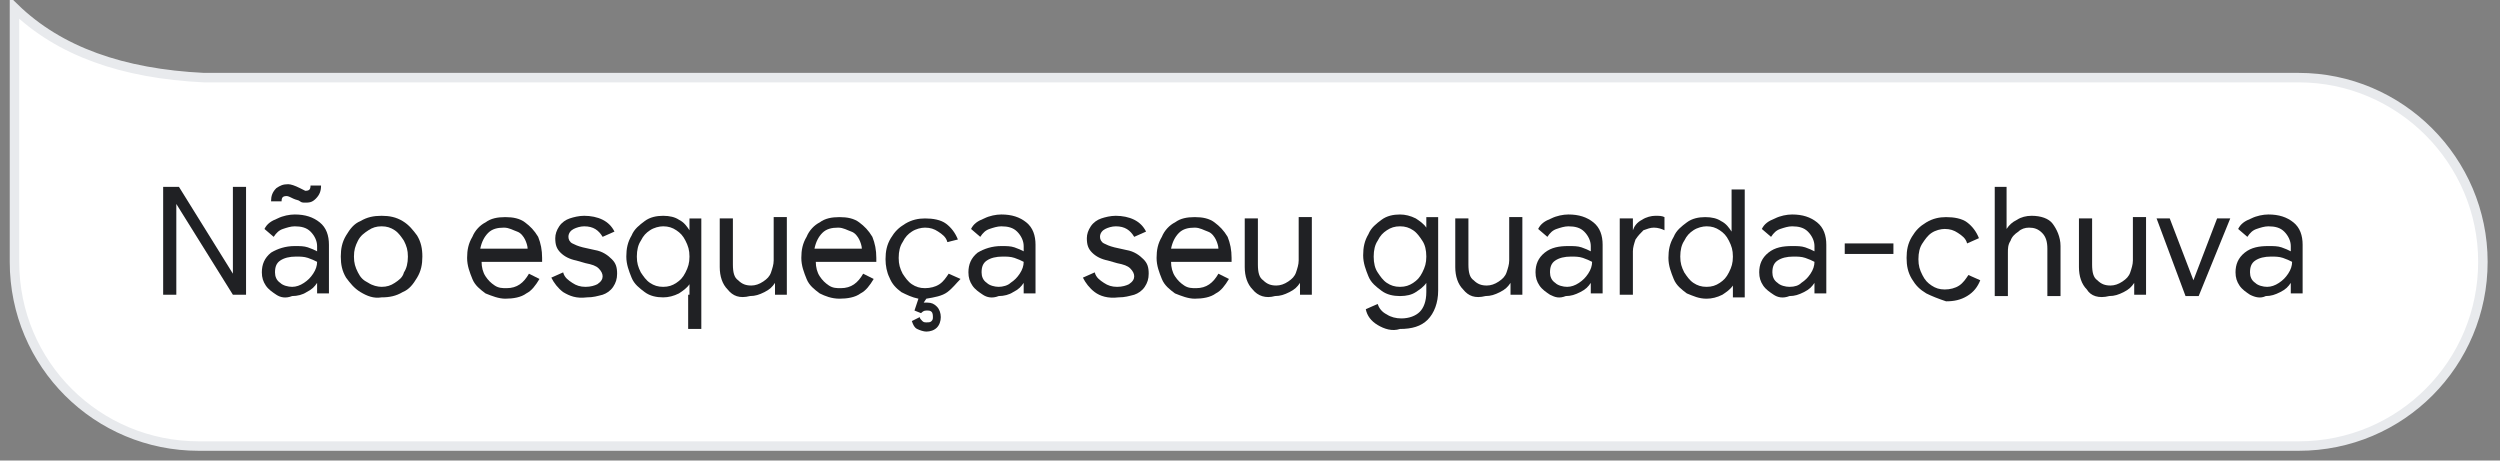 <?xml version="1.0" encoding="utf-8"?>
<!-- Generator: Adobe Illustrator 24.0.1, SVG Export Plug-In . SVG Version: 6.00 Build 0)  -->
<svg version="1.1" id="Layer_1" xmlns="http://www.w3.org/2000/svg" xmlns:xlink="http://www.w3.org/1999/xlink" x="0px" y="0px"
	 viewBox="0 0 190 35" style="enable-background:new 0 0 190 35;" xml:space="preserve">
<rect x="0" y="0" width="190" height="35" fill="#808080" stroke="none"/>
<style type="text/css">
	.st0{fill-rule:evenodd;clip-rule:evenodd;fill:#FFFFFF;stroke:#E8EAED;stroke-width:0.72;}
	.st1{enable-background:new    ;}
	.st2{fill:#202124;}
</style>
<title>answer</title>
<desc>Created with Sketch.</desc>
<g id="Page-1">
	<g id="PT_BR" transform="translate(-14, -317)">
		<g id="answer" transform="translate(15, 317)">
			<path id="Path" class="st0" d="M0.1,0.6v19.3c0,7.8,6.3,14,14,14h159.6c7.8,0,14-6.3,14-14s-6.3-14-14-14H14.5
				C8.3,5.6,3.5,3.9,0.1,0.6z"/>
			<g class="st1">
				<path class="st2" d="M11.4,14.2h1.2l4.1,6.6h0l0-1.6v-5h1v8.2h-1l-4.3-6.9h0l0,1.6v5.3h-1V14.2z"/>
				<path class="st2" d="M20,22.4c-0.3-0.2-0.6-0.4-0.8-0.7c-0.2-0.3-0.3-0.6-0.3-1c0-0.6,0.2-1.1,0.7-1.5c0.5-0.3,1.1-0.5,1.8-0.5
					c0.4,0,0.7,0,1,0.1c0.3,0.1,0.5,0.2,0.7,0.3v-0.4c0-0.4-0.2-0.8-0.5-1.1c-0.3-0.3-0.7-0.4-1.2-0.4c-0.3,0-0.6,0.1-0.9,0.2
					c-0.3,0.1-0.5,0.3-0.7,0.6l-0.7-0.6c0.2-0.4,0.5-0.6,1-0.8c0.4-0.2,0.9-0.3,1.3-0.3c0.8,0,1.4,0.2,1.9,0.6s0.7,1,0.7,1.7v3.7
					h-0.9v-0.8h0c-0.2,0.3-0.4,0.5-0.8,0.7c-0.3,0.2-0.7,0.3-1.1,0.3C20.7,22.7,20.3,22.6,20,22.4z M21.8,15.3
					c-0.1-0.1-0.3-0.1-0.5-0.2c-0.2-0.1-0.4-0.2-0.5-0.2c-0.3,0-0.4,0.1-0.4,0.4h-0.8c0-0.4,0.1-0.7,0.4-1c0.3-0.2,0.5-0.3,0.9-0.3
					c0.2,0,0.5,0.1,0.9,0.3c0.2,0.1,0.4,0.2,0.4,0.2c0.3,0,0.4-0.1,0.4-0.4h0.8c0,0.4-0.1,0.7-0.4,1s-0.5,0.3-0.9,0.3
					C22.1,15.4,21.9,15.4,21.8,15.3z M22.1,21.5c0.3-0.2,0.5-0.4,0.7-0.7c0.2-0.3,0.3-0.6,0.3-0.9c-0.2-0.1-0.4-0.2-0.7-0.3
					s-0.6-0.1-0.9-0.1c-0.5,0-0.9,0.1-1.2,0.3s-0.4,0.5-0.4,0.9c0,0.3,0.1,0.6,0.4,0.8c0.2,0.2,0.6,0.3,0.9,0.3
					C21.5,21.8,21.8,21.7,22.1,21.5z"/>
				<path class="st2" d="M26.4,22.2c-0.5-0.3-0.8-0.7-1.1-1.1c-0.3-0.5-0.4-1-0.4-1.6s0.1-1.1,0.4-1.6c0.3-0.5,0.6-0.9,1.1-1.1
					c0.5-0.3,1-0.4,1.6-0.4c0.6,0,1.1,0.1,1.6,0.4c0.5,0.3,0.8,0.7,1.1,1.1c0.3,0.5,0.4,1,0.4,1.6s-0.1,1.1-0.4,1.6
					c-0.3,0.5-0.6,0.9-1.1,1.1c-0.5,0.3-1,0.4-1.6,0.4C27.4,22.7,26.9,22.5,26.4,22.2z M29,21.5c0.3-0.2,0.6-0.4,0.7-0.8
					c0.2-0.3,0.3-0.7,0.3-1.2s-0.1-0.8-0.3-1.2c-0.2-0.3-0.4-0.6-0.7-0.8c-0.3-0.2-0.6-0.3-1-0.3c-0.4,0-0.7,0.1-1,0.3
					c-0.3,0.2-0.6,0.4-0.8,0.8s-0.3,0.7-0.3,1.2s0.1,0.8,0.3,1.2s0.4,0.6,0.8,0.8c0.3,0.2,0.7,0.3,1,0.3
					C28.4,21.8,28.7,21.7,29,21.5z"/>
				<path class="st2" d="M35.9,22.3c-0.4-0.3-0.8-0.6-1-1.1c-0.2-0.5-0.4-1-0.4-1.6c0-0.6,0.1-1.1,0.4-1.6c0.2-0.5,0.6-0.9,1-1.1
					c0.4-0.3,0.9-0.4,1.5-0.4c0.6,0,1.1,0.1,1.5,0.4c0.4,0.3,0.7,0.6,1,1.1c0.2,0.5,0.3,1,0.3,1.6c0,0.1,0,0.2,0,0.3h-4.6
					c0,0.4,0.1,0.8,0.3,1.1s0.4,0.5,0.7,0.7c0.3,0.2,0.6,0.2,0.9,0.2c0.8,0,1.3-0.4,1.7-1.1l0.8,0.4c-0.3,0.5-0.6,0.9-1,1.1
					c-0.4,0.3-1,0.4-1.6,0.4C36.9,22.7,36.4,22.5,35.9,22.3z M39.1,18.9c0-0.2-0.1-0.5-0.2-0.7c-0.1-0.2-0.3-0.5-0.6-0.6
					s-0.6-0.3-1-0.3c-0.5,0-0.9,0.1-1.2,0.4c-0.3,0.3-0.5,0.7-0.6,1.2H39.1z"/>
				<path class="st2" d="M41.8,22.2c-0.4-0.3-0.7-0.7-0.9-1.1l0.9-0.4c0.1,0.4,0.4,0.6,0.7,0.8c0.3,0.2,0.6,0.3,1,0.3
					c0.4,0,0.7-0.1,0.9-0.2c0.3-0.2,0.4-0.4,0.4-0.6c0-0.2-0.1-0.4-0.3-0.6c-0.2-0.2-0.5-0.3-1-0.4l-0.7-0.2
					c-0.5-0.1-0.9-0.3-1.2-0.6c-0.3-0.3-0.4-0.6-0.4-1.1c0-0.3,0.1-0.6,0.3-0.9s0.5-0.5,0.8-0.6c0.3-0.1,0.7-0.2,1.1-0.2
					c0.5,0,1,0.1,1.4,0.3c0.4,0.2,0.7,0.5,0.9,0.9l-0.9,0.4c-0.3-0.5-0.7-0.8-1.4-0.8c-0.3,0-0.6,0.1-0.8,0.2
					c-0.2,0.1-0.4,0.3-0.4,0.6c0,0.2,0.1,0.4,0.3,0.5s0.4,0.2,0.8,0.3l0.9,0.2c0.6,0.1,1,0.4,1.3,0.7c0.3,0.3,0.4,0.6,0.4,1.1
					c0,0.4-0.1,0.7-0.3,1c-0.2,0.3-0.5,0.5-0.8,0.6c-0.4,0.1-0.7,0.2-1.2,0.2C42.8,22.7,42.3,22.5,41.8,22.2z"/>
				<path class="st2" d="M51.4,22.4l0-0.8h0c-0.2,0.3-0.5,0.5-0.8,0.7c-0.4,0.2-0.8,0.3-1.2,0.3c-0.5,0-1-0.1-1.4-0.4
					c-0.4-0.3-0.8-0.6-1-1.1c-0.2-0.5-0.4-1-0.4-1.6c0-0.6,0.1-1.1,0.4-1.6c0.2-0.5,0.6-0.8,1-1.1s0.9-0.4,1.4-0.4
					c0.5,0,0.9,0.1,1.2,0.3c0.4,0.2,0.6,0.5,0.8,0.8h0v-0.9h0.9V25h-1V22.4z M50.4,21.5c0.3-0.2,0.5-0.4,0.7-0.8s0.3-0.7,0.3-1.2
					s-0.1-0.8-0.3-1.2s-0.4-0.6-0.7-0.8c-0.3-0.2-0.6-0.3-1-0.3c-0.3,0-0.7,0.1-1,0.3c-0.3,0.2-0.5,0.4-0.7,0.8
					c-0.2,0.3-0.3,0.7-0.3,1.2s0.1,0.8,0.3,1.2c0.2,0.3,0.4,0.6,0.7,0.8c0.3,0.2,0.6,0.3,1,0.3C49.8,21.8,50.1,21.7,50.4,21.5z"/>
				<path class="st2" d="M54.3,22c-0.4-0.4-0.6-1-0.6-1.7v-3.7h1v3.5c0,0.6,0.1,1,0.4,1.2c0.3,0.3,0.6,0.4,1,0.4
					c0.3,0,0.6-0.1,0.9-0.3c0.3-0.2,0.5-0.4,0.6-0.7c0.1-0.3,0.2-0.6,0.2-0.9v-3.3h1v5.9h-0.9v-0.9h0c-0.2,0.3-0.4,0.5-0.8,0.7
					s-0.7,0.3-1.1,0.3C55.2,22.7,54.7,22.5,54.3,22z"/>
				<path class="st2" d="M61.3,22.3c-0.4-0.3-0.8-0.6-1-1.1c-0.2-0.5-0.4-1-0.4-1.6c0-0.6,0.1-1.1,0.4-1.6c0.2-0.5,0.6-0.9,1-1.1
					c0.4-0.3,0.9-0.4,1.5-0.4c0.6,0,1.1,0.1,1.5,0.4c0.4,0.3,0.7,0.6,1,1.1c0.2,0.5,0.3,1,0.3,1.6c0,0.1,0,0.2,0,0.3h-4.6
					c0,0.4,0.1,0.8,0.3,1.1s0.4,0.5,0.7,0.7c0.3,0.2,0.6,0.2,0.9,0.2c0.8,0,1.3-0.4,1.7-1.1l0.8,0.4c-0.3,0.5-0.6,0.9-1,1.1
					c-0.4,0.3-1,0.4-1.6,0.4C62.2,22.7,61.7,22.5,61.3,22.3z M64.5,18.9c0-0.2-0.1-0.5-0.2-0.7c-0.1-0.2-0.3-0.5-0.6-0.6
					s-0.6-0.3-1-0.3c-0.5,0-0.9,0.1-1.2,0.4c-0.3,0.3-0.5,0.7-0.6,1.2H64.5z"/>
				<path class="st2" d="M71,22.2c-0.4,0.3-1,0.4-1.6,0.5L69.2,23c0.1,0,0.2,0,0.3,0c0.3,0,0.5,0.1,0.7,0.3s0.3,0.5,0.3,0.8
					c0,0.3-0.1,0.6-0.3,0.8c-0.2,0.2-0.5,0.3-0.8,0.3c-0.2,0-0.5-0.1-0.7-0.2s-0.3-0.3-0.4-0.6l0.6-0.3c0,0.1,0.1,0.2,0.2,0.3
					c0.1,0.1,0.2,0.1,0.3,0.1c0.2,0,0.3,0,0.4-0.1c0.1-0.1,0.1-0.2,0.1-0.3c0-0.1,0-0.3-0.1-0.4c-0.1-0.1-0.2-0.1-0.4-0.1
					c-0.2,0-0.3,0.1-0.4,0.2l-0.5-0.2l0.3-0.9c-0.5-0.1-0.9-0.3-1.3-0.5c-0.4-0.3-0.7-0.6-0.9-1.1c-0.2-0.4-0.3-0.9-0.3-1.4
					c0-0.6,0.1-1.1,0.4-1.6c0.3-0.5,0.6-0.8,1.1-1.1c0.5-0.3,1-0.4,1.5-0.4c0.6,0,1.2,0.1,1.6,0.4c0.4,0.3,0.7,0.7,0.9,1.2L71,18.4
					c-0.1-0.4-0.4-0.6-0.7-0.8c-0.3-0.2-0.6-0.3-1-0.3c-0.3,0-0.7,0.1-1,0.3c-0.3,0.2-0.5,0.4-0.7,0.8c-0.2,0.3-0.3,0.7-0.3,1.2
					s0.1,0.8,0.3,1.2c0.2,0.3,0.4,0.6,0.7,0.8c0.3,0.2,0.6,0.3,1,0.3c0.4,0,0.8-0.1,1.1-0.3c0.3-0.2,0.5-0.5,0.7-0.8l0.9,0.4
					C71.7,21.5,71.4,21.9,71,22.2z"/>
				<path class="st2" d="M73.7,22.4c-0.3-0.2-0.6-0.4-0.8-0.7c-0.2-0.3-0.3-0.6-0.3-1c0-0.6,0.2-1.1,0.7-1.5
					c0.5-0.3,1.1-0.5,1.8-0.5c0.4,0,0.7,0,1,0.1c0.3,0.1,0.5,0.2,0.7,0.3v-0.4c0-0.4-0.2-0.8-0.5-1.1c-0.3-0.3-0.7-0.4-1.2-0.4
					c-0.3,0-0.6,0.1-0.9,0.2c-0.3,0.1-0.5,0.3-0.7,0.6l-0.7-0.6c0.2-0.4,0.5-0.6,1-0.8c0.4-0.2,0.9-0.3,1.3-0.3
					c0.8,0,1.4,0.2,1.9,0.6s0.7,1,0.7,1.7v3.7h-0.9v-0.8h0c-0.2,0.3-0.4,0.5-0.8,0.7c-0.3,0.2-0.7,0.3-1.1,0.3
					C74.4,22.7,74,22.6,73.7,22.4z M75.8,21.5c0.3-0.2,0.5-0.4,0.7-0.7c0.2-0.3,0.3-0.6,0.3-0.9c-0.2-0.1-0.4-0.2-0.7-0.3
					s-0.6-0.1-0.9-0.1c-0.5,0-0.9,0.1-1.2,0.3s-0.4,0.5-0.4,0.9c0,0.3,0.1,0.6,0.4,0.8c0.2,0.2,0.6,0.3,0.9,0.3
					C75.2,21.8,75.6,21.7,75.8,21.5z"/>
				<path class="st2" d="M82.2,22.2c-0.4-0.3-0.7-0.7-0.9-1.1l0.9-0.4c0.1,0.4,0.4,0.6,0.7,0.8c0.3,0.2,0.6,0.3,1,0.3
					c0.4,0,0.7-0.1,0.9-0.2c0.3-0.2,0.4-0.4,0.4-0.6c0-0.2-0.1-0.4-0.3-0.6c-0.2-0.2-0.5-0.3-1-0.4l-0.7-0.2
					c-0.5-0.1-0.9-0.3-1.2-0.6c-0.3-0.3-0.4-0.6-0.4-1.1c0-0.3,0.1-0.6,0.3-0.9s0.5-0.5,0.8-0.6c0.3-0.1,0.7-0.2,1.1-0.2
					c0.5,0,1,0.1,1.4,0.3c0.4,0.2,0.7,0.5,0.9,0.9l-0.9,0.4c-0.3-0.5-0.7-0.8-1.4-0.8c-0.3,0-0.6,0.1-0.8,0.2
					c-0.2,0.1-0.4,0.3-0.4,0.6c0,0.2,0.1,0.4,0.3,0.5s0.4,0.2,0.8,0.3l0.9,0.2c0.6,0.1,1,0.4,1.3,0.7c0.3,0.3,0.4,0.6,0.4,1.1
					c0,0.4-0.1,0.7-0.3,1c-0.2,0.3-0.5,0.5-0.8,0.6c-0.4,0.1-0.7,0.2-1.2,0.2C83.2,22.7,82.6,22.5,82.2,22.2z"/>
				<path class="st2" d="M88.3,22.3c-0.4-0.3-0.8-0.6-1-1.1c-0.2-0.5-0.4-1-0.4-1.6c0-0.6,0.1-1.1,0.4-1.6c0.2-0.5,0.6-0.9,1-1.1
					c0.4-0.3,0.9-0.4,1.5-0.4c0.6,0,1.1,0.1,1.5,0.4c0.4,0.3,0.7,0.6,1,1.1c0.2,0.5,0.3,1,0.3,1.6c0,0.1,0,0.2,0,0.3h-4.6
					c0,0.4,0.1,0.8,0.3,1.1s0.4,0.5,0.7,0.7c0.3,0.2,0.6,0.2,0.9,0.2c0.8,0,1.3-0.4,1.7-1.1l0.8,0.4c-0.3,0.5-0.6,0.9-1,1.1
					c-0.4,0.3-1,0.4-1.6,0.4C89.3,22.7,88.8,22.5,88.3,22.3z M91.6,18.9c0-0.2-0.1-0.5-0.2-0.7c-0.1-0.2-0.3-0.5-0.6-0.6
					s-0.6-0.3-1-0.3c-0.5,0-0.9,0.1-1.2,0.4c-0.3,0.3-0.5,0.7-0.6,1.2H91.6z"/>
				<path class="st2" d="M94.2,22c-0.4-0.4-0.6-1-0.6-1.7v-3.7h1v3.5c0,0.6,0.1,1,0.4,1.2c0.3,0.3,0.6,0.4,1,0.4
					c0.3,0,0.6-0.1,0.9-0.3c0.3-0.2,0.5-0.4,0.6-0.7c0.1-0.3,0.2-0.6,0.2-0.9v-3.3h1v5.9h-0.9v-0.9h0c-0.2,0.3-0.4,0.5-0.8,0.7
					c-0.4,0.2-0.7,0.3-1.1,0.3C95.2,22.7,94.6,22.5,94.2,22z"/>
				<path class="st2" d="M103.7,24.7c-0.5-0.3-0.8-0.7-0.9-1.2l0.9-0.4c0.1,0.3,0.3,0.6,0.7,0.8c0.3,0.2,0.7,0.3,1.1,0.3
					c0.6,0,1.1-0.2,1.4-0.5c0.3-0.3,0.5-0.8,0.5-1.5v-0.7h0c-0.2,0.3-0.5,0.5-0.8,0.7c-0.3,0.2-0.7,0.3-1.2,0.3
					c-0.5,0-1-0.1-1.4-0.4c-0.4-0.3-0.8-0.6-1-1.1c-0.2-0.5-0.4-1-0.4-1.6c0-0.6,0.1-1.1,0.4-1.6c0.2-0.5,0.6-0.8,1-1.1
					c0.4-0.3,0.9-0.4,1.4-0.4c0.4,0,0.8,0.1,1.2,0.3c0.3,0.2,0.6,0.4,0.8,0.7h0v-0.8h0.9v5.6c0,0.9-0.3,1.7-0.8,2.2
					c-0.5,0.5-1.2,0.7-2.1,0.7C104.8,25.2,104.2,25,103.7,24.7z M106.4,21.5c0.3-0.2,0.5-0.4,0.7-0.8s0.3-0.7,0.3-1.2
					c0-0.5-0.1-0.9-0.3-1.2c-0.2-0.3-0.4-0.6-0.7-0.8s-0.6-0.3-1-0.3c-0.4,0-0.7,0.1-1,0.3s-0.5,0.4-0.7,0.8
					c-0.2,0.3-0.3,0.7-0.3,1.2c0,0.5,0.1,0.9,0.3,1.2s0.4,0.6,0.7,0.8s0.6,0.3,1,0.3C105.8,21.8,106.1,21.7,106.4,21.5z"/>
				<path class="st2" d="M110.2,22c-0.4-0.4-0.6-1-0.6-1.7v-3.7h1v3.5c0,0.6,0.1,1,0.4,1.2c0.3,0.3,0.6,0.4,1,0.4
					c0.3,0,0.6-0.1,0.9-0.3c0.3-0.2,0.5-0.4,0.6-0.7c0.1-0.3,0.2-0.6,0.2-0.9v-3.3h1v5.9h-0.9v-0.9h0c-0.2,0.3-0.4,0.5-0.8,0.7
					c-0.4,0.2-0.7,0.3-1.1,0.3C111.1,22.7,110.6,22.5,110.2,22z"/>
				<path class="st2" d="M116.8,22.4c-0.3-0.2-0.6-0.4-0.8-0.7c-0.2-0.3-0.3-0.6-0.3-1c0-0.6,0.2-1.1,0.7-1.5s1.1-0.5,1.8-0.5
					c0.4,0,0.7,0,1,0.1s0.5,0.2,0.7,0.3v-0.4c0-0.4-0.2-0.8-0.5-1.1c-0.3-0.3-0.7-0.4-1.2-0.4c-0.3,0-0.6,0.1-0.9,0.2
					c-0.3,0.1-0.5,0.3-0.7,0.6l-0.7-0.6c0.2-0.4,0.5-0.6,1-0.8c0.4-0.2,0.9-0.3,1.3-0.3c0.8,0,1.4,0.2,1.9,0.6s0.7,1,0.7,1.7v3.7
					h-0.9v-0.8h0c-0.2,0.3-0.4,0.5-0.8,0.7s-0.7,0.3-1.1,0.3C117.5,22.7,117.2,22.6,116.8,22.4z M119,21.5c0.3-0.2,0.5-0.4,0.7-0.7
					c0.2-0.3,0.3-0.6,0.3-0.9c-0.2-0.1-0.4-0.2-0.7-0.3c-0.3-0.1-0.6-0.1-0.9-0.1c-0.5,0-0.9,0.1-1.2,0.3s-0.4,0.5-0.4,0.9
					c0,0.3,0.1,0.6,0.4,0.8c0.2,0.2,0.6,0.3,0.9,0.3C118.4,21.8,118.7,21.7,119,21.5z"/>
				<path class="st2" d="M122.2,16.6h0.9v0.9h0c0.1-0.3,0.3-0.6,0.7-0.8c0.3-0.2,0.7-0.3,1-0.3c0.3,0,0.5,0,0.7,0.1v1
					c-0.2-0.1-0.5-0.2-0.8-0.2c-0.3,0-0.5,0.1-0.8,0.2c-0.2,0.2-0.4,0.4-0.6,0.7c-0.1,0.3-0.2,0.6-0.2,0.9v3.3h-1V16.6z"/>
				<path class="st2" d="M127.2,22.3c-0.4-0.3-0.8-0.6-1-1.1c-0.2-0.5-0.4-1-0.4-1.6c0-0.6,0.1-1.1,0.4-1.6c0.2-0.5,0.6-0.8,1-1.1
					c0.4-0.3,0.9-0.4,1.4-0.4c0.5,0,0.9,0.1,1.2,0.3c0.4,0.2,0.6,0.5,0.8,0.8h0l0-0.8v-2.4h1v8.2h-0.9v-0.9h0
					c-0.2,0.3-0.5,0.5-0.8,0.7c-0.4,0.2-0.8,0.3-1.2,0.3C128.1,22.7,127.7,22.5,127.2,22.3z M129.7,21.5c0.3-0.2,0.5-0.4,0.7-0.8
					s0.3-0.7,0.3-1.2s-0.1-0.8-0.3-1.2s-0.4-0.6-0.7-0.8c-0.3-0.2-0.6-0.3-1-0.3c-0.3,0-0.7,0.1-1,0.3c-0.3,0.2-0.5,0.4-0.7,0.8
					c-0.2,0.3-0.3,0.7-0.3,1.2s0.1,0.8,0.3,1.2c0.2,0.3,0.4,0.6,0.7,0.8c0.3,0.2,0.6,0.3,1,0.3C129.1,21.8,129.4,21.7,129.7,21.5z"
					/>
				<path class="st2" d="M133.8,22.4c-0.3-0.2-0.6-0.4-0.8-0.7c-0.2-0.3-0.3-0.6-0.3-1c0-0.6,0.2-1.1,0.7-1.5s1.1-0.5,1.8-0.5
					c0.4,0,0.7,0,1,0.1s0.5,0.2,0.7,0.3v-0.4c0-0.4-0.2-0.8-0.5-1.1c-0.3-0.3-0.7-0.4-1.2-0.4c-0.3,0-0.6,0.1-0.9,0.2
					c-0.3,0.1-0.5,0.3-0.7,0.6l-0.7-0.6c0.2-0.4,0.5-0.6,1-0.8c0.4-0.2,0.9-0.3,1.3-0.3c0.8,0,1.4,0.2,1.9,0.6s0.7,1,0.7,1.7v3.7
					h-0.9v-0.8h0c-0.2,0.3-0.4,0.5-0.8,0.7s-0.7,0.3-1.1,0.3C134.5,22.7,134.1,22.6,133.8,22.4z M135.9,21.5
					c0.3-0.2,0.5-0.4,0.7-0.7c0.2-0.3,0.3-0.6,0.3-0.9c-0.2-0.1-0.4-0.2-0.7-0.3c-0.3-0.1-0.6-0.1-0.9-0.1c-0.5,0-0.9,0.1-1.2,0.3
					s-0.4,0.5-0.4,0.9c0,0.3,0.1,0.6,0.4,0.8c0.2,0.2,0.6,0.3,0.9,0.3C135.4,21.8,135.7,21.7,135.9,21.5z"/>
				<path class="st2" d="M139.2,18.5h3.7v0.8h-3.7V18.5z"/>
				<path class="st2" d="M145.4,22.3c-0.5-0.3-0.8-0.6-1.1-1.1c-0.3-0.5-0.4-1-0.4-1.6s0.1-1.1,0.4-1.6c0.3-0.5,0.6-0.8,1.1-1.1
					s1-0.4,1.5-0.4c0.6,0,1.2,0.1,1.6,0.4c0.4,0.3,0.7,0.7,0.9,1.2l-0.9,0.4c-0.1-0.4-0.4-0.6-0.7-0.8c-0.3-0.2-0.6-0.3-1-0.3
					c-0.3,0-0.7,0.1-1,0.3c-0.3,0.2-0.5,0.5-0.7,0.8s-0.3,0.7-0.3,1.2s0.1,0.8,0.3,1.2s0.4,0.6,0.7,0.8c0.3,0.2,0.6,0.3,1,0.3
					c0.4,0,0.8-0.1,1.1-0.3c0.3-0.2,0.5-0.5,0.7-0.8l0.9,0.4c-0.2,0.5-0.5,0.9-1,1.2s-1,0.4-1.6,0.4
					C146.3,22.7,145.8,22.5,145.4,22.3z"/>
				<path class="st2" d="M150.5,14.2h1v2.4l0,0.8h0c0.2-0.3,0.4-0.5,0.8-0.7c0.3-0.2,0.7-0.3,1.1-0.3c0.7,0,1.3,0.2,1.6,0.6
					s0.6,1,0.6,1.7v3.8h-1v-3.6c0-0.5-0.1-0.9-0.4-1.2c-0.3-0.3-0.6-0.4-1-0.4c-0.3,0-0.6,0.1-0.8,0.3c-0.3,0.2-0.5,0.4-0.6,0.7
					c-0.2,0.3-0.2,0.6-0.2,0.9v3.3h-1V14.2z"/>
				<path class="st2" d="M157.6,22c-0.4-0.4-0.6-1-0.6-1.7v-3.7h1v3.5c0,0.6,0.1,1,0.4,1.2c0.3,0.3,0.6,0.4,1,0.4
					c0.3,0,0.6-0.1,0.9-0.3c0.3-0.2,0.5-0.4,0.6-0.7c0.1-0.3,0.2-0.6,0.2-0.9v-3.3h1v5.9h-0.9v-0.9h0c-0.2,0.3-0.4,0.5-0.8,0.7
					c-0.4,0.2-0.7,0.3-1.1,0.3C158.5,22.7,157.9,22.5,157.6,22z"/>
				<path class="st2" d="M162.9,16.6h1l1.8,4.7h0l1.8-4.7h1l-2.4,5.9h-1L162.9,16.6z"/>
				<path class="st2" d="M170,22.4c-0.3-0.2-0.6-0.4-0.8-0.7c-0.2-0.3-0.3-0.6-0.3-1c0-0.6,0.2-1.1,0.7-1.5s1.1-0.5,1.8-0.5
					c0.4,0,0.7,0,1,0.1s0.5,0.2,0.7,0.3v-0.4c0-0.4-0.2-0.8-0.5-1.1c-0.3-0.3-0.7-0.4-1.2-0.4c-0.3,0-0.6,0.1-0.9,0.2
					c-0.3,0.1-0.5,0.3-0.7,0.6l-0.7-0.6c0.2-0.4,0.5-0.6,1-0.8c0.4-0.2,0.9-0.3,1.3-0.3c0.8,0,1.4,0.2,1.9,0.6s0.7,1,0.7,1.7v3.7
					h-0.9v-0.8h0c-0.2,0.3-0.4,0.5-0.8,0.7s-0.7,0.3-1.1,0.3C170.8,22.7,170.4,22.6,170,22.4z M172.2,21.5c0.3-0.2,0.5-0.4,0.7-0.7
					c0.2-0.3,0.3-0.6,0.3-0.9c-0.2-0.1-0.4-0.2-0.7-0.3c-0.3-0.1-0.6-0.1-0.9-0.1c-0.5,0-0.9,0.1-1.2,0.3s-0.4,0.5-0.4,0.9
					c0,0.3,0.1,0.6,0.4,0.8c0.2,0.2,0.6,0.3,0.9,0.3C171.6,21.8,171.9,21.7,172.2,21.5z"/>
			</g>
		</g>
	</g>
</g>
</svg>
